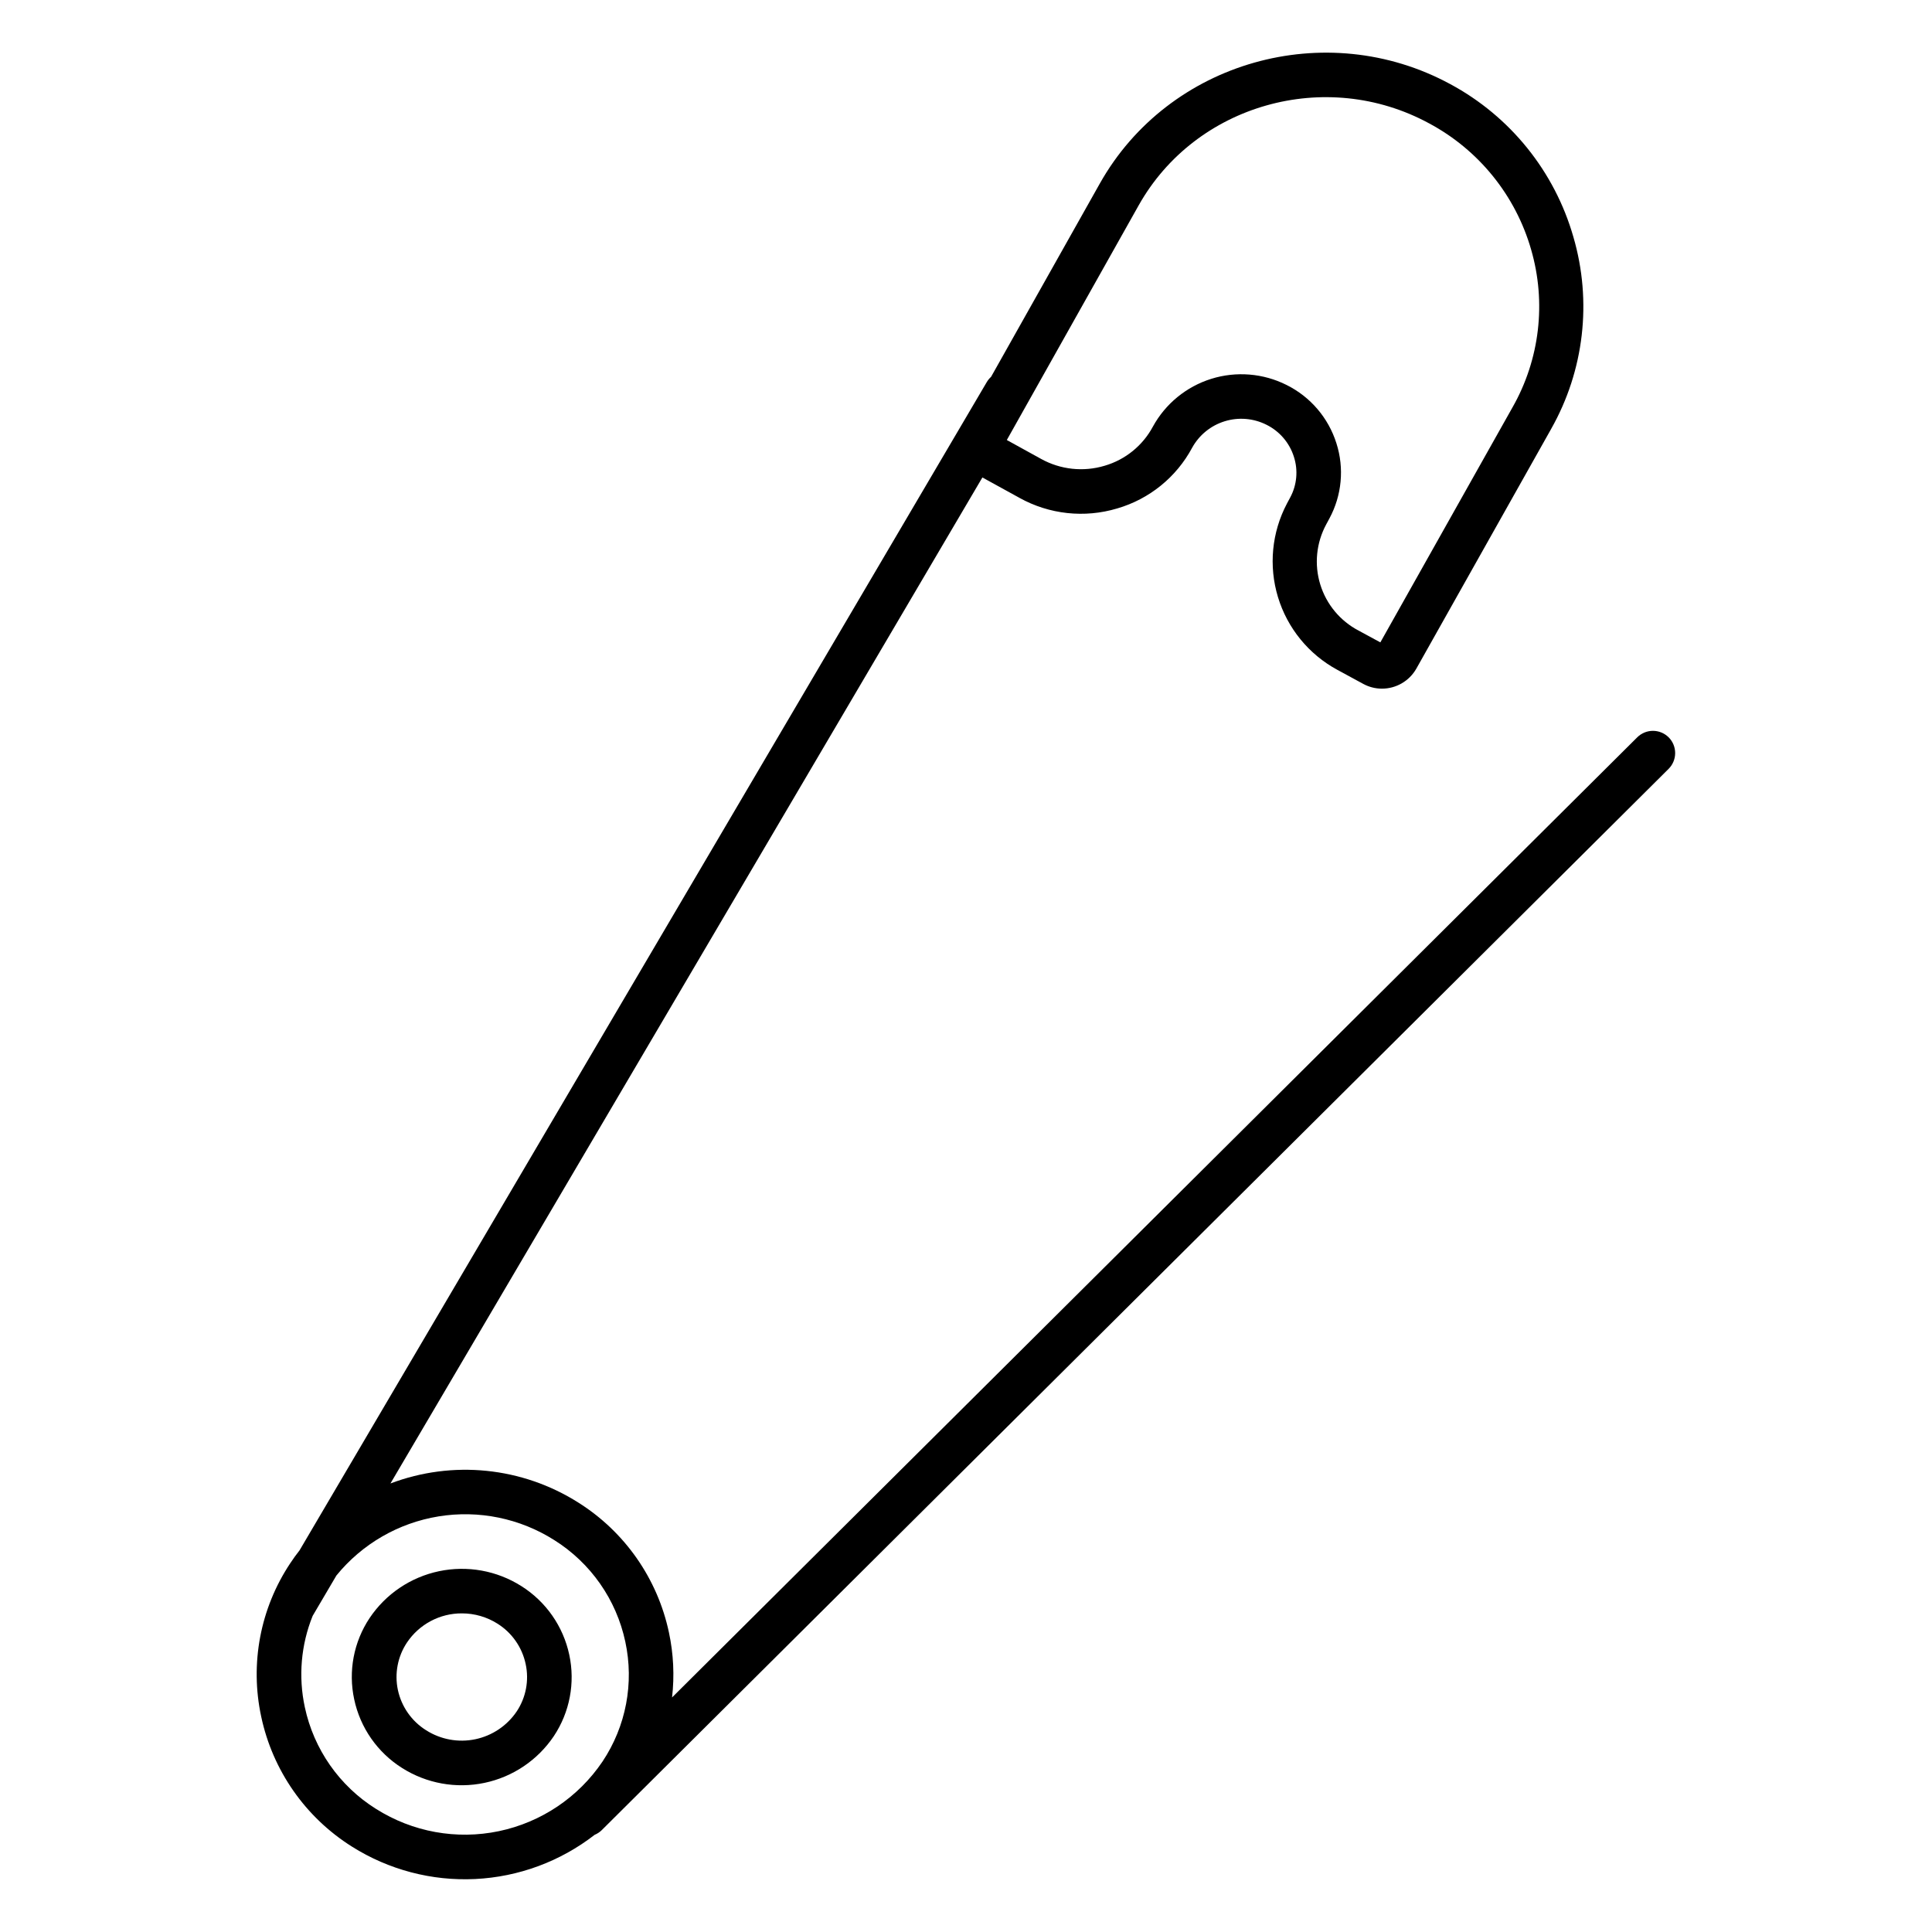 <?xml version="1.0" encoding="UTF-8"?>
<!-- The Best Svg Icon site in the world: iconSvg.co, Visit us! https://iconsvg.co -->
<svg fill="#000000" width="800px" height="800px" version="1.1" viewBox="144 144 512 512" xmlns="http://www.w3.org/2000/svg">
 <g>
  <path d="m586.22 339.41c-2.309-2.305-6.039-2.305-8.348 0l-255.77 254.43c0.664-5.746 0.383-11.562-0.828-17.219-3.023-14.262-11.695-26.688-24.039-34.441-14.871-9.41-33.301-11.281-49.762-5.047l156.87-266.6 9.84 5.41v0.004c7.894 4.379 17.223 5.391 25.871 2.801 8.527-2.473 15.699-8.285 19.887-16.117 1.859-3.356 4.949-5.863 8.617-6.992 3.668-1.133 7.633-0.801 11.062 0.922 3.473 1.719 6.098 4.777 7.269 8.473 1.164 3.59 0.809 7.5-0.984 10.824l-0.867 1.613h0.004c-4.019 7.621-4.867 16.516-2.371 24.758 2.5 8.246 8.148 15.172 15.723 19.277l6.887 3.738c1.512 0.82 3.203 1.254 4.922 1.258 3.773 0.012 7.262-2.012 9.133-5.293l35.73-63.527h-0.004c8.758-15.465 10.887-33.812 5.906-50.871-4.969-17.359-16.738-31.973-32.641-40.523-32.984-17.867-74.637-6.051-92.859 26.344l-28.824 51.234c-0.449 0.406-0.832 0.879-1.141 1.398l-182.12 309.6c-0.848 1.082-1.664 2.195-2.43 3.367v-0.004c-7.981 11.965-10.766 26.652-7.727 40.711 3.031 14.258 11.707 26.684 24.051 34.438 9.742 6.148 21.145 9.145 32.648 8.586 11.508-0.559 22.562-4.648 31.664-11.715 0.707-0.293 1.352-0.719 1.898-1.258l282.71-281.23c1.109-1.105 1.734-2.609 1.738-4.176s-0.613-3.07-1.719-4.18zm-140.46-140.99c15.074-26.805 49.594-36.566 76.938-21.746 13.172 7.035 22.934 19.102 27.062 33.457 4.074 14.027 2.301 29.109-4.922 41.809l-35.031 62.297-5.758-3.121 0.004 0.004c-4.894-2.562-8.559-6.977-10.176-12.254-1.617-5.281-1.055-10.988 1.562-15.852l0.867-1.613c3.301-6.113 3.973-13.309 1.859-19.926-2.121-6.734-6.891-12.316-13.215-15.457-6.184-3.102-13.332-3.688-19.938-1.629-6.609 2.062-12.16 6.602-15.484 12.668-2.699 5.035-7.309 8.773-12.793 10.371-5.625 1.688-11.691 1.035-16.828-1.809l-9.09-5.012zm-202.14 424.94c-9.66-6.059-16.453-15.77-18.836-26.922-1.75-8.102-1.027-16.543 2.078-24.227l6.289-10.688c6.805-8.359 16.438-13.934 27.082-15.664 10.641-1.73 21.543 0.504 30.648 6.277 9.664 6.062 16.457 15.785 18.832 26.941 2.367 10.961 0.191 22.41-6.031 31.734-6.402 9.496-16.254 16.117-27.461 18.465-11.207 2.348-22.891 0.23-32.562-5.898z"/>
  <path d="m282.16 564.33c-6.484-4.109-14.316-5.523-21.824-3.941-7.512 1.578-14.109 6.031-18.383 12.402-4.223 6.336-5.695 14.109-4.086 21.551 1.598 7.535 6.184 14.102 12.703 18.203 6.484 4.102 14.316 5.516 21.824 3.934 7.508-1.578 14.105-6.027 18.383-12.395 4.215-6.34 5.688-14.109 4.086-21.551-1.605-7.535-6.188-14.098-12.703-18.203zm-1.223 33.211c-2.562 3.797-6.504 6.445-10.988 7.379-4.484 0.934-9.156 0.078-13.02-2.383-3.832-2.394-6.527-6.238-7.481-10.656-0.93-4.344-0.066-8.875 2.391-12.574 3.254-4.867 8.73-7.777 14.586-7.746 3.34 0 6.613 0.949 9.434 2.738 3.828 2.41 6.516 6.269 7.449 10.695 0.938 4.328 0.082 8.855-2.371 12.547z"/>
 </g>
</svg>